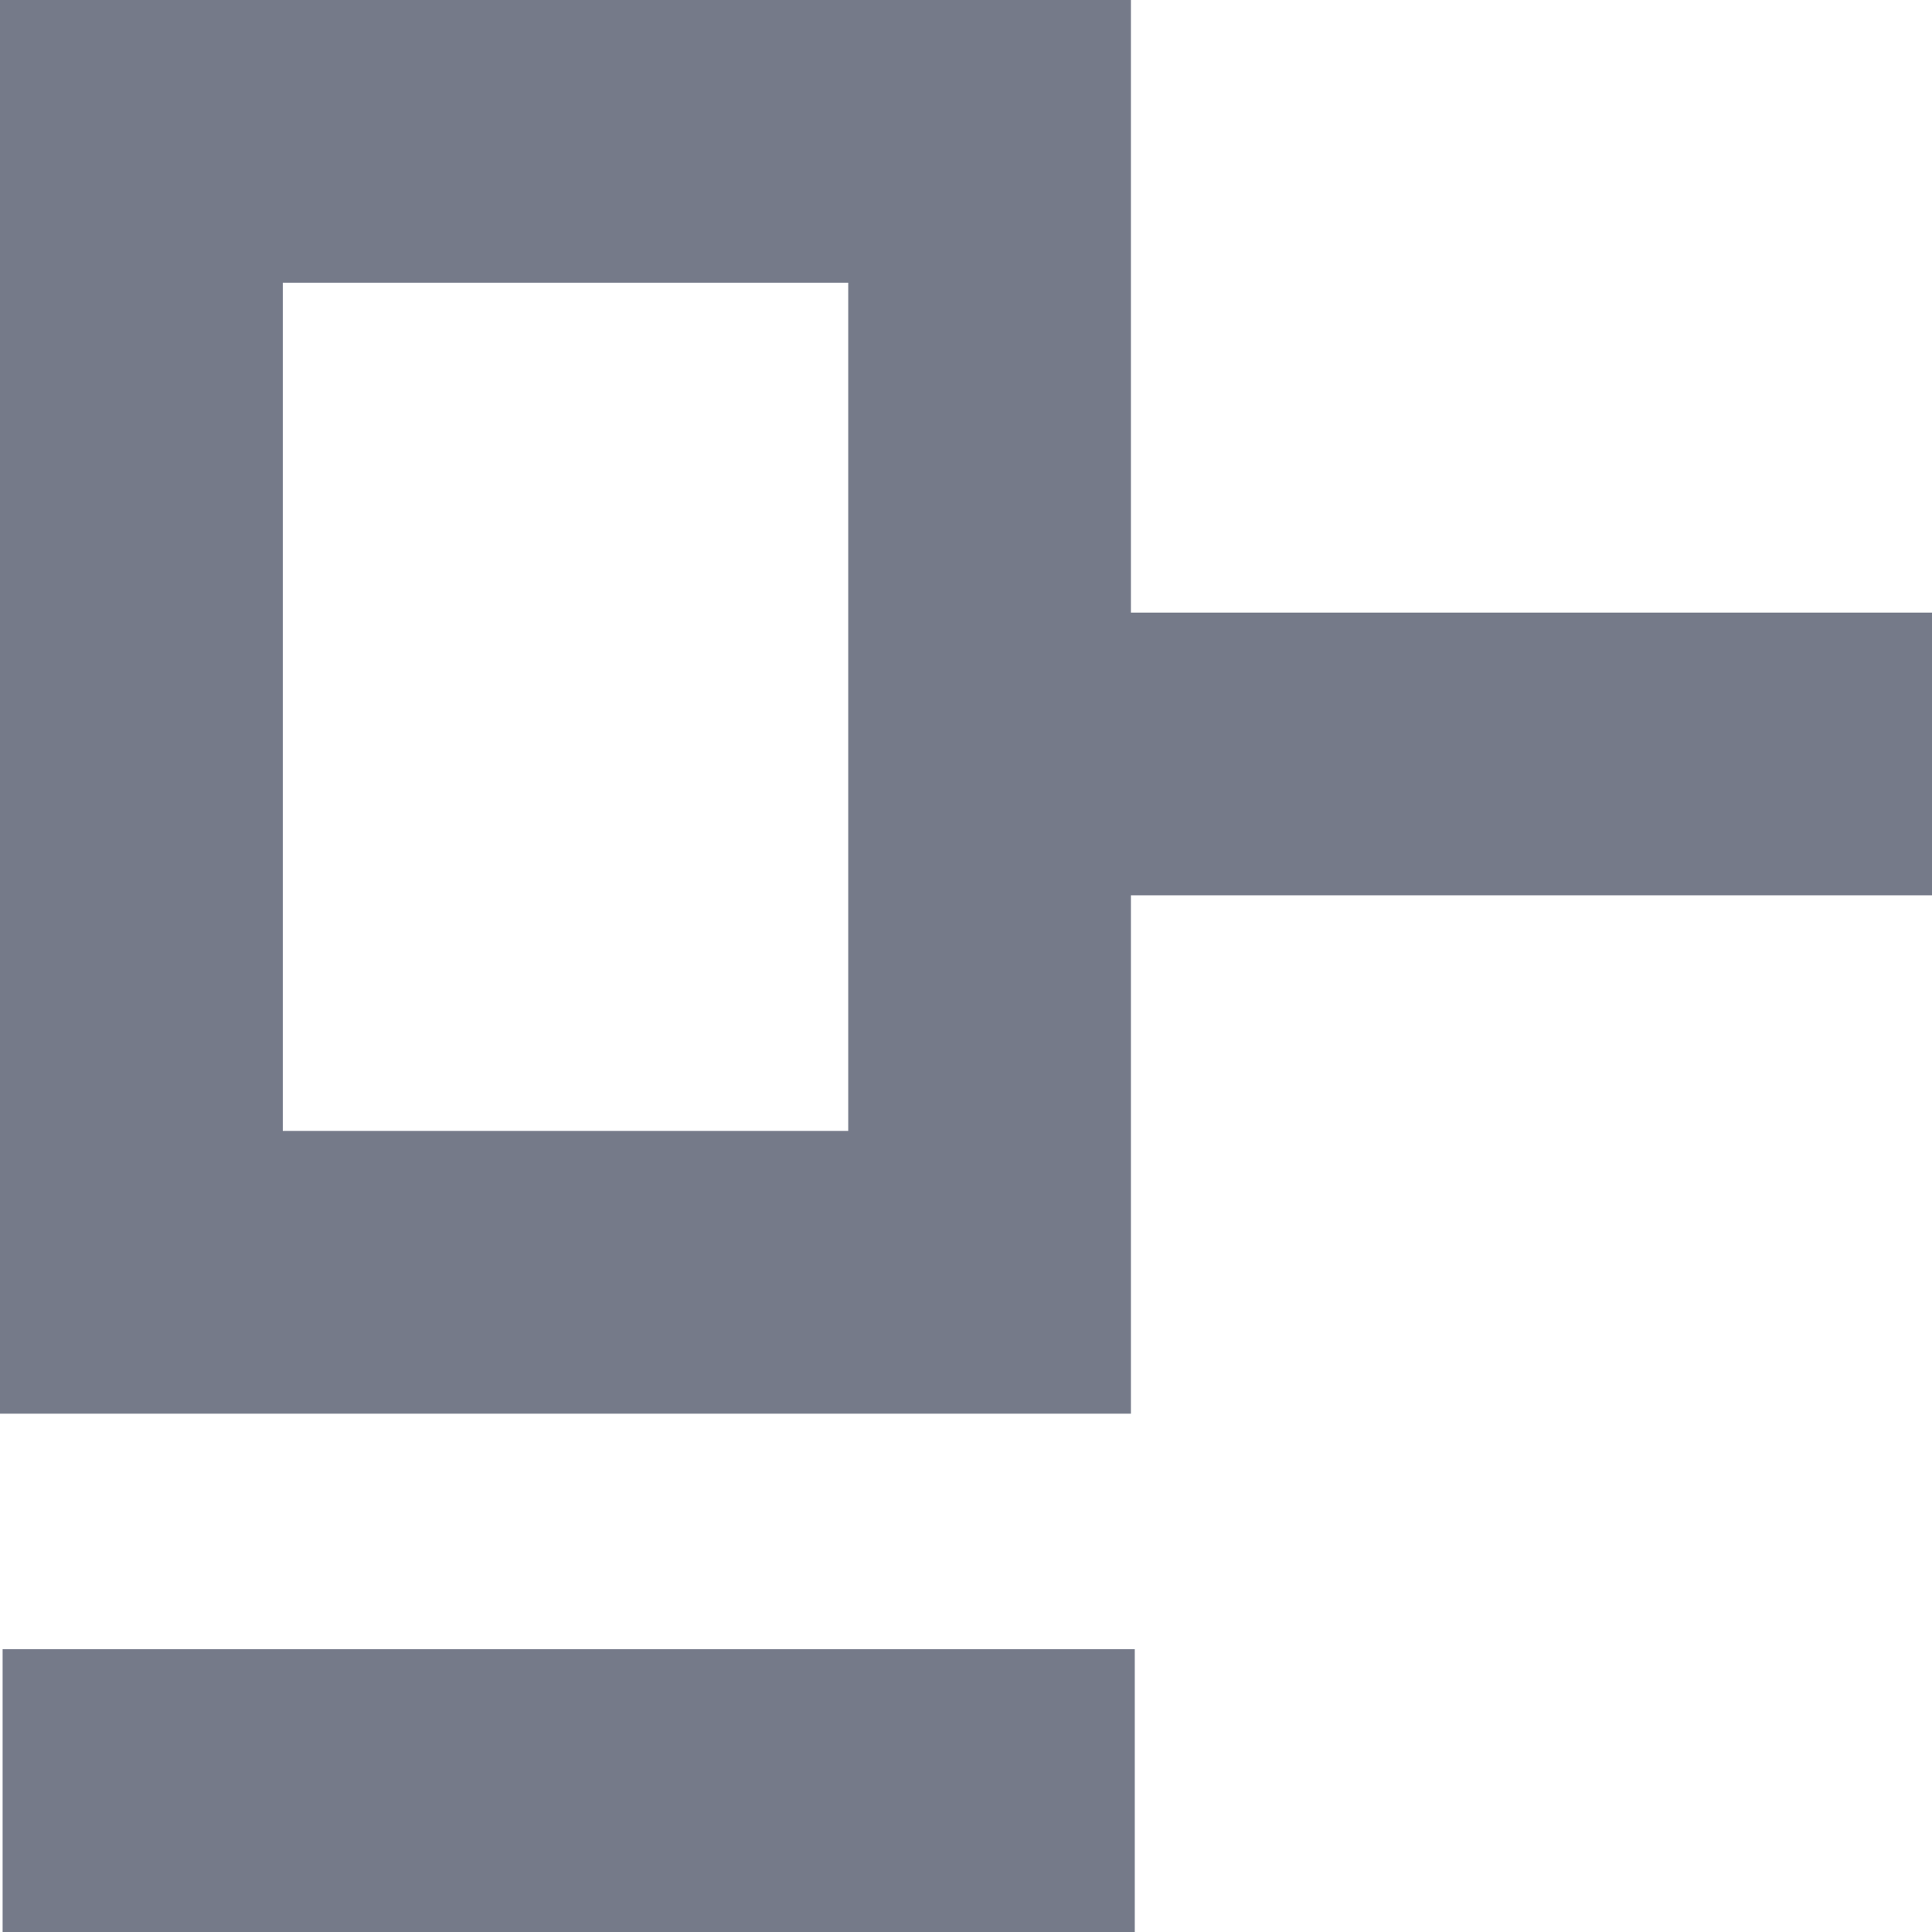 <svg width="25" height="25" viewBox="0 0 25 25" fill="none" xmlns="http://www.w3.org/2000/svg">
<path fill-rule="evenodd" clip-rule="evenodd" d="M14.634 0H0V18.293H14.634V11.585H25V7.927H14.634V0ZM10.976 3.658V14.634H3.659V3.658H10.976ZM0.034 21.341H14.684V25H0.034V21.341Z" fill="#757A89"/>
</svg>
